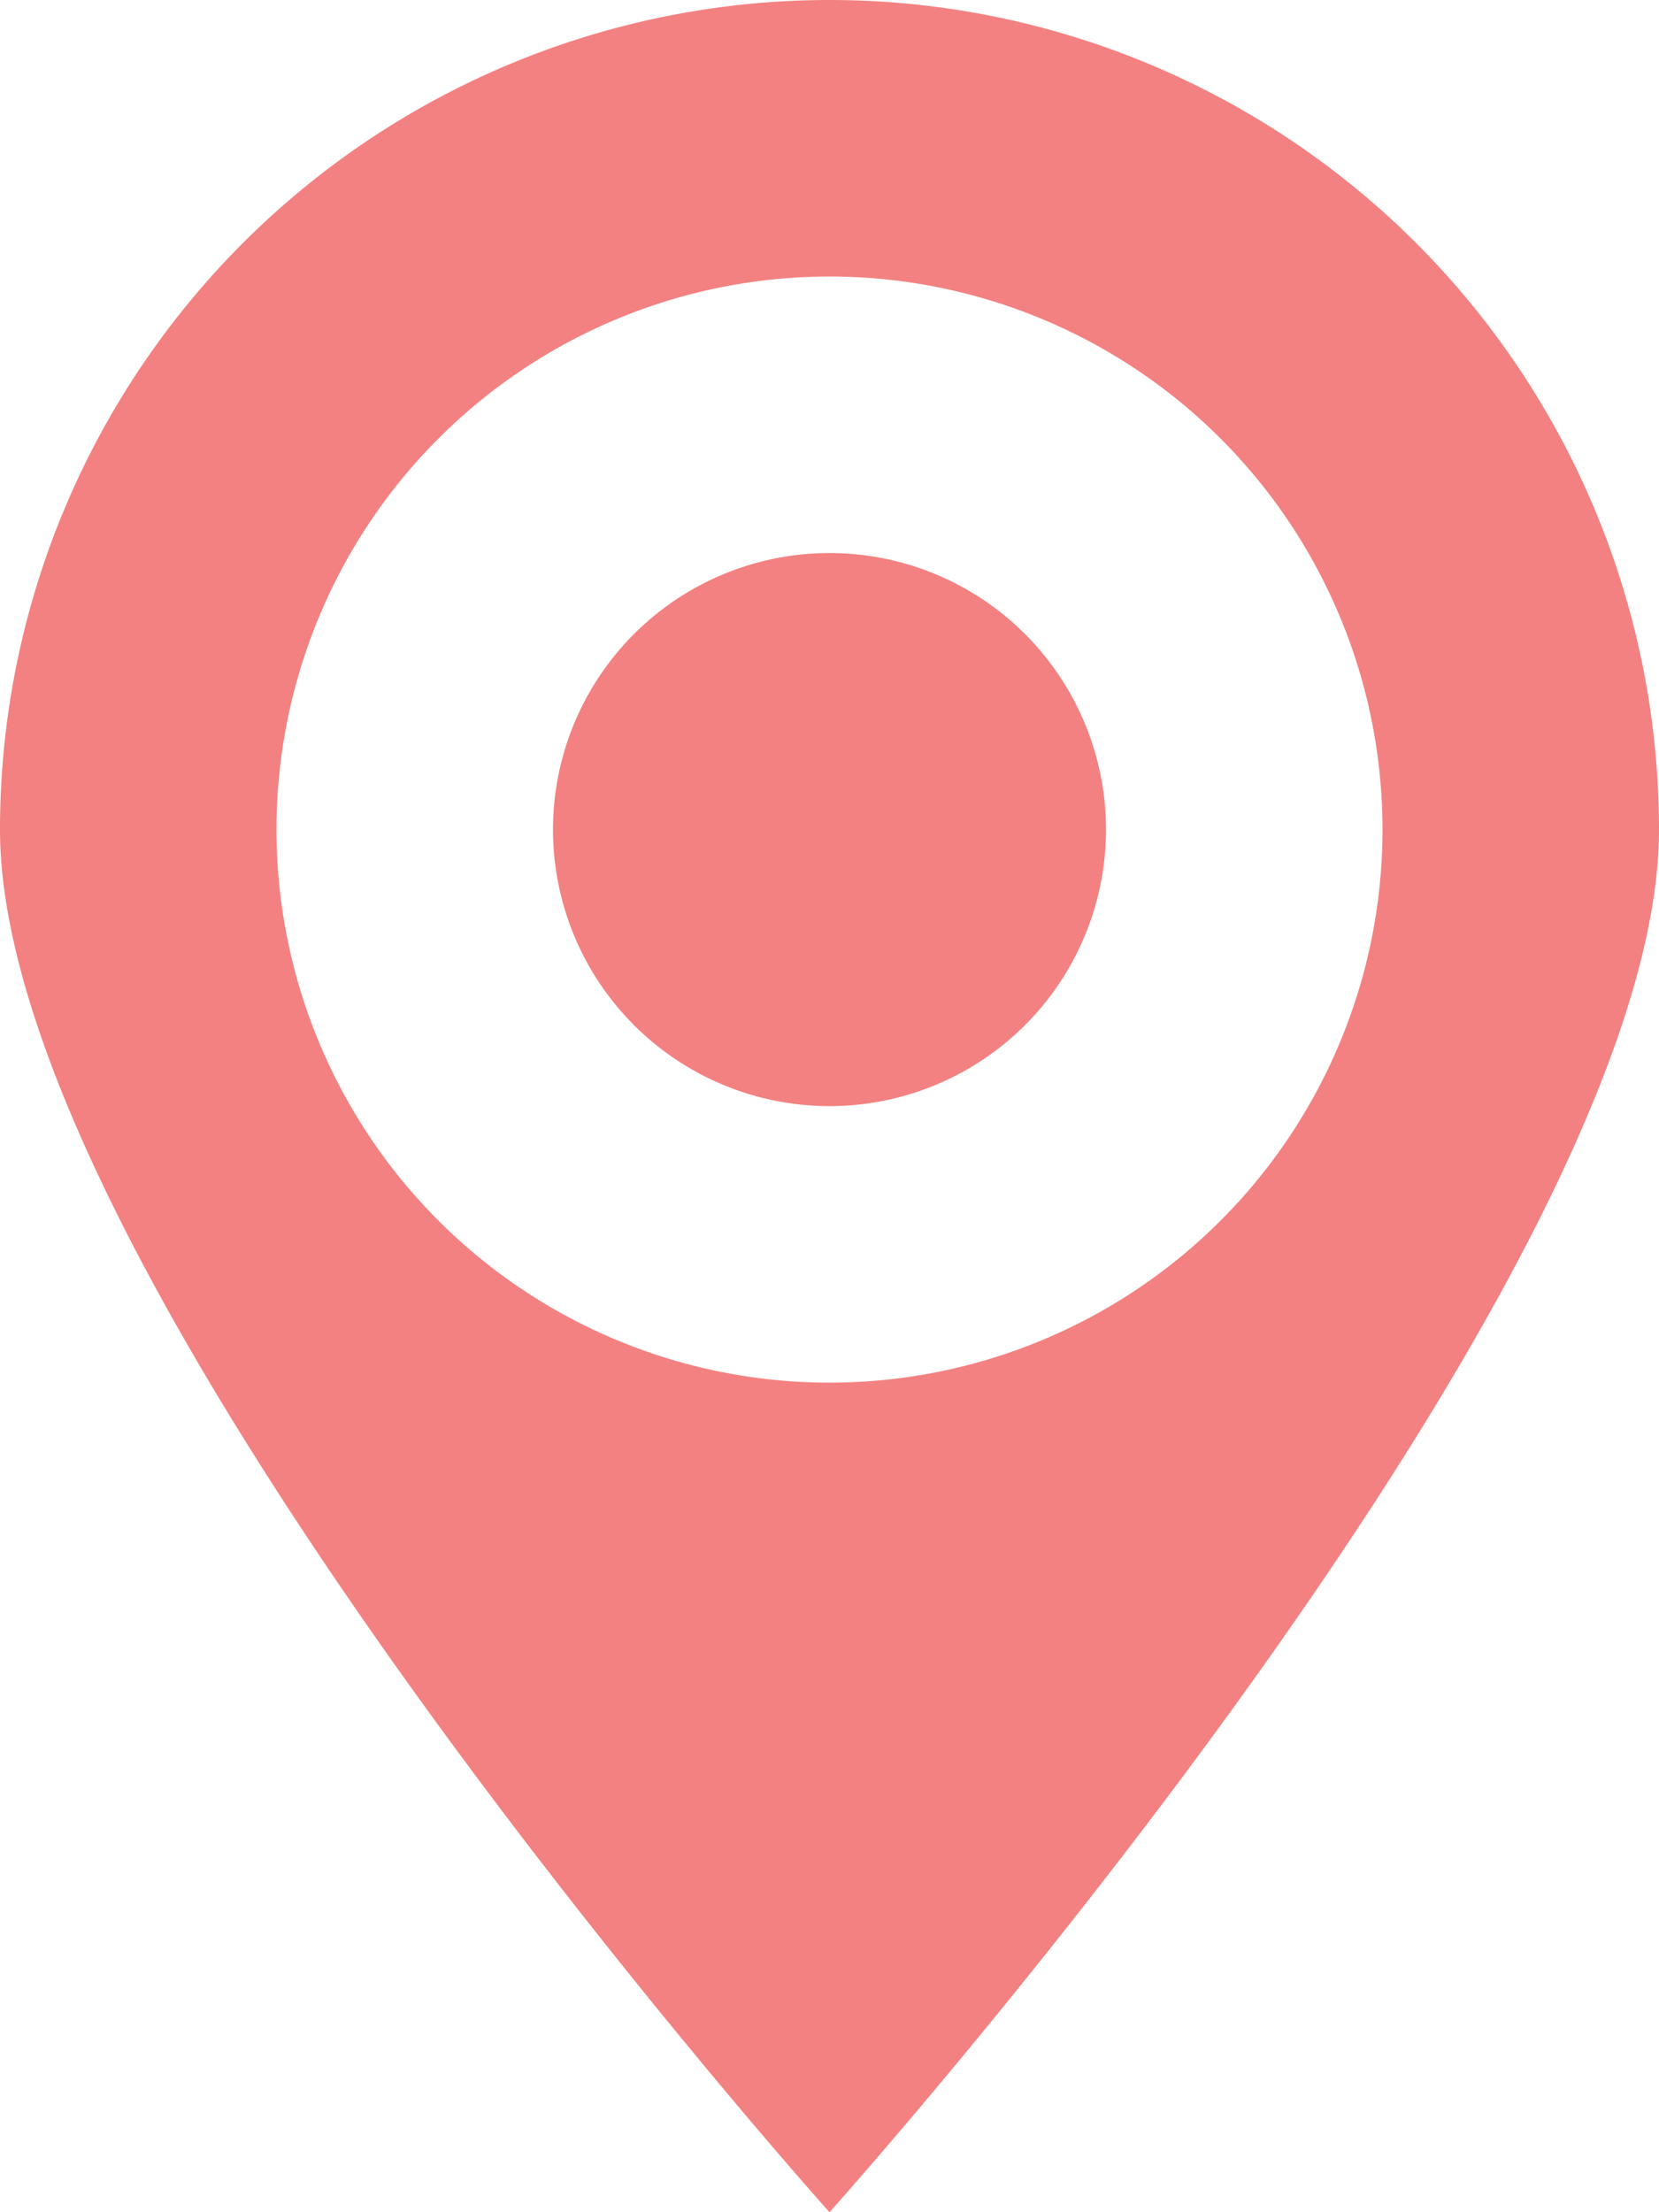 <svg xmlns="http://www.w3.org/2000/svg" width="19.2" height="25.6" viewBox="0 0 19.2 25.6">
  <path id="PIN_2" data-name="PIN 2" d="M960,9322.8s-9.6-10.7-9.6-16a9.6,9.6,0,0,1,19.2,0C969.6,9312.1,960,9322.8,960,9322.8Zm0-22.4a6.4,6.4,0,1,0,6.4,6.4A6.4,6.4,0,0,0,960,9300.4Zm0,9.6a3.2,3.2,0,1,1,3.2-3.2A3.2,3.2,0,0,1,960,9310Z" transform="translate(-950.4 -9297.2)" fill="#f38181"/>
</svg>
